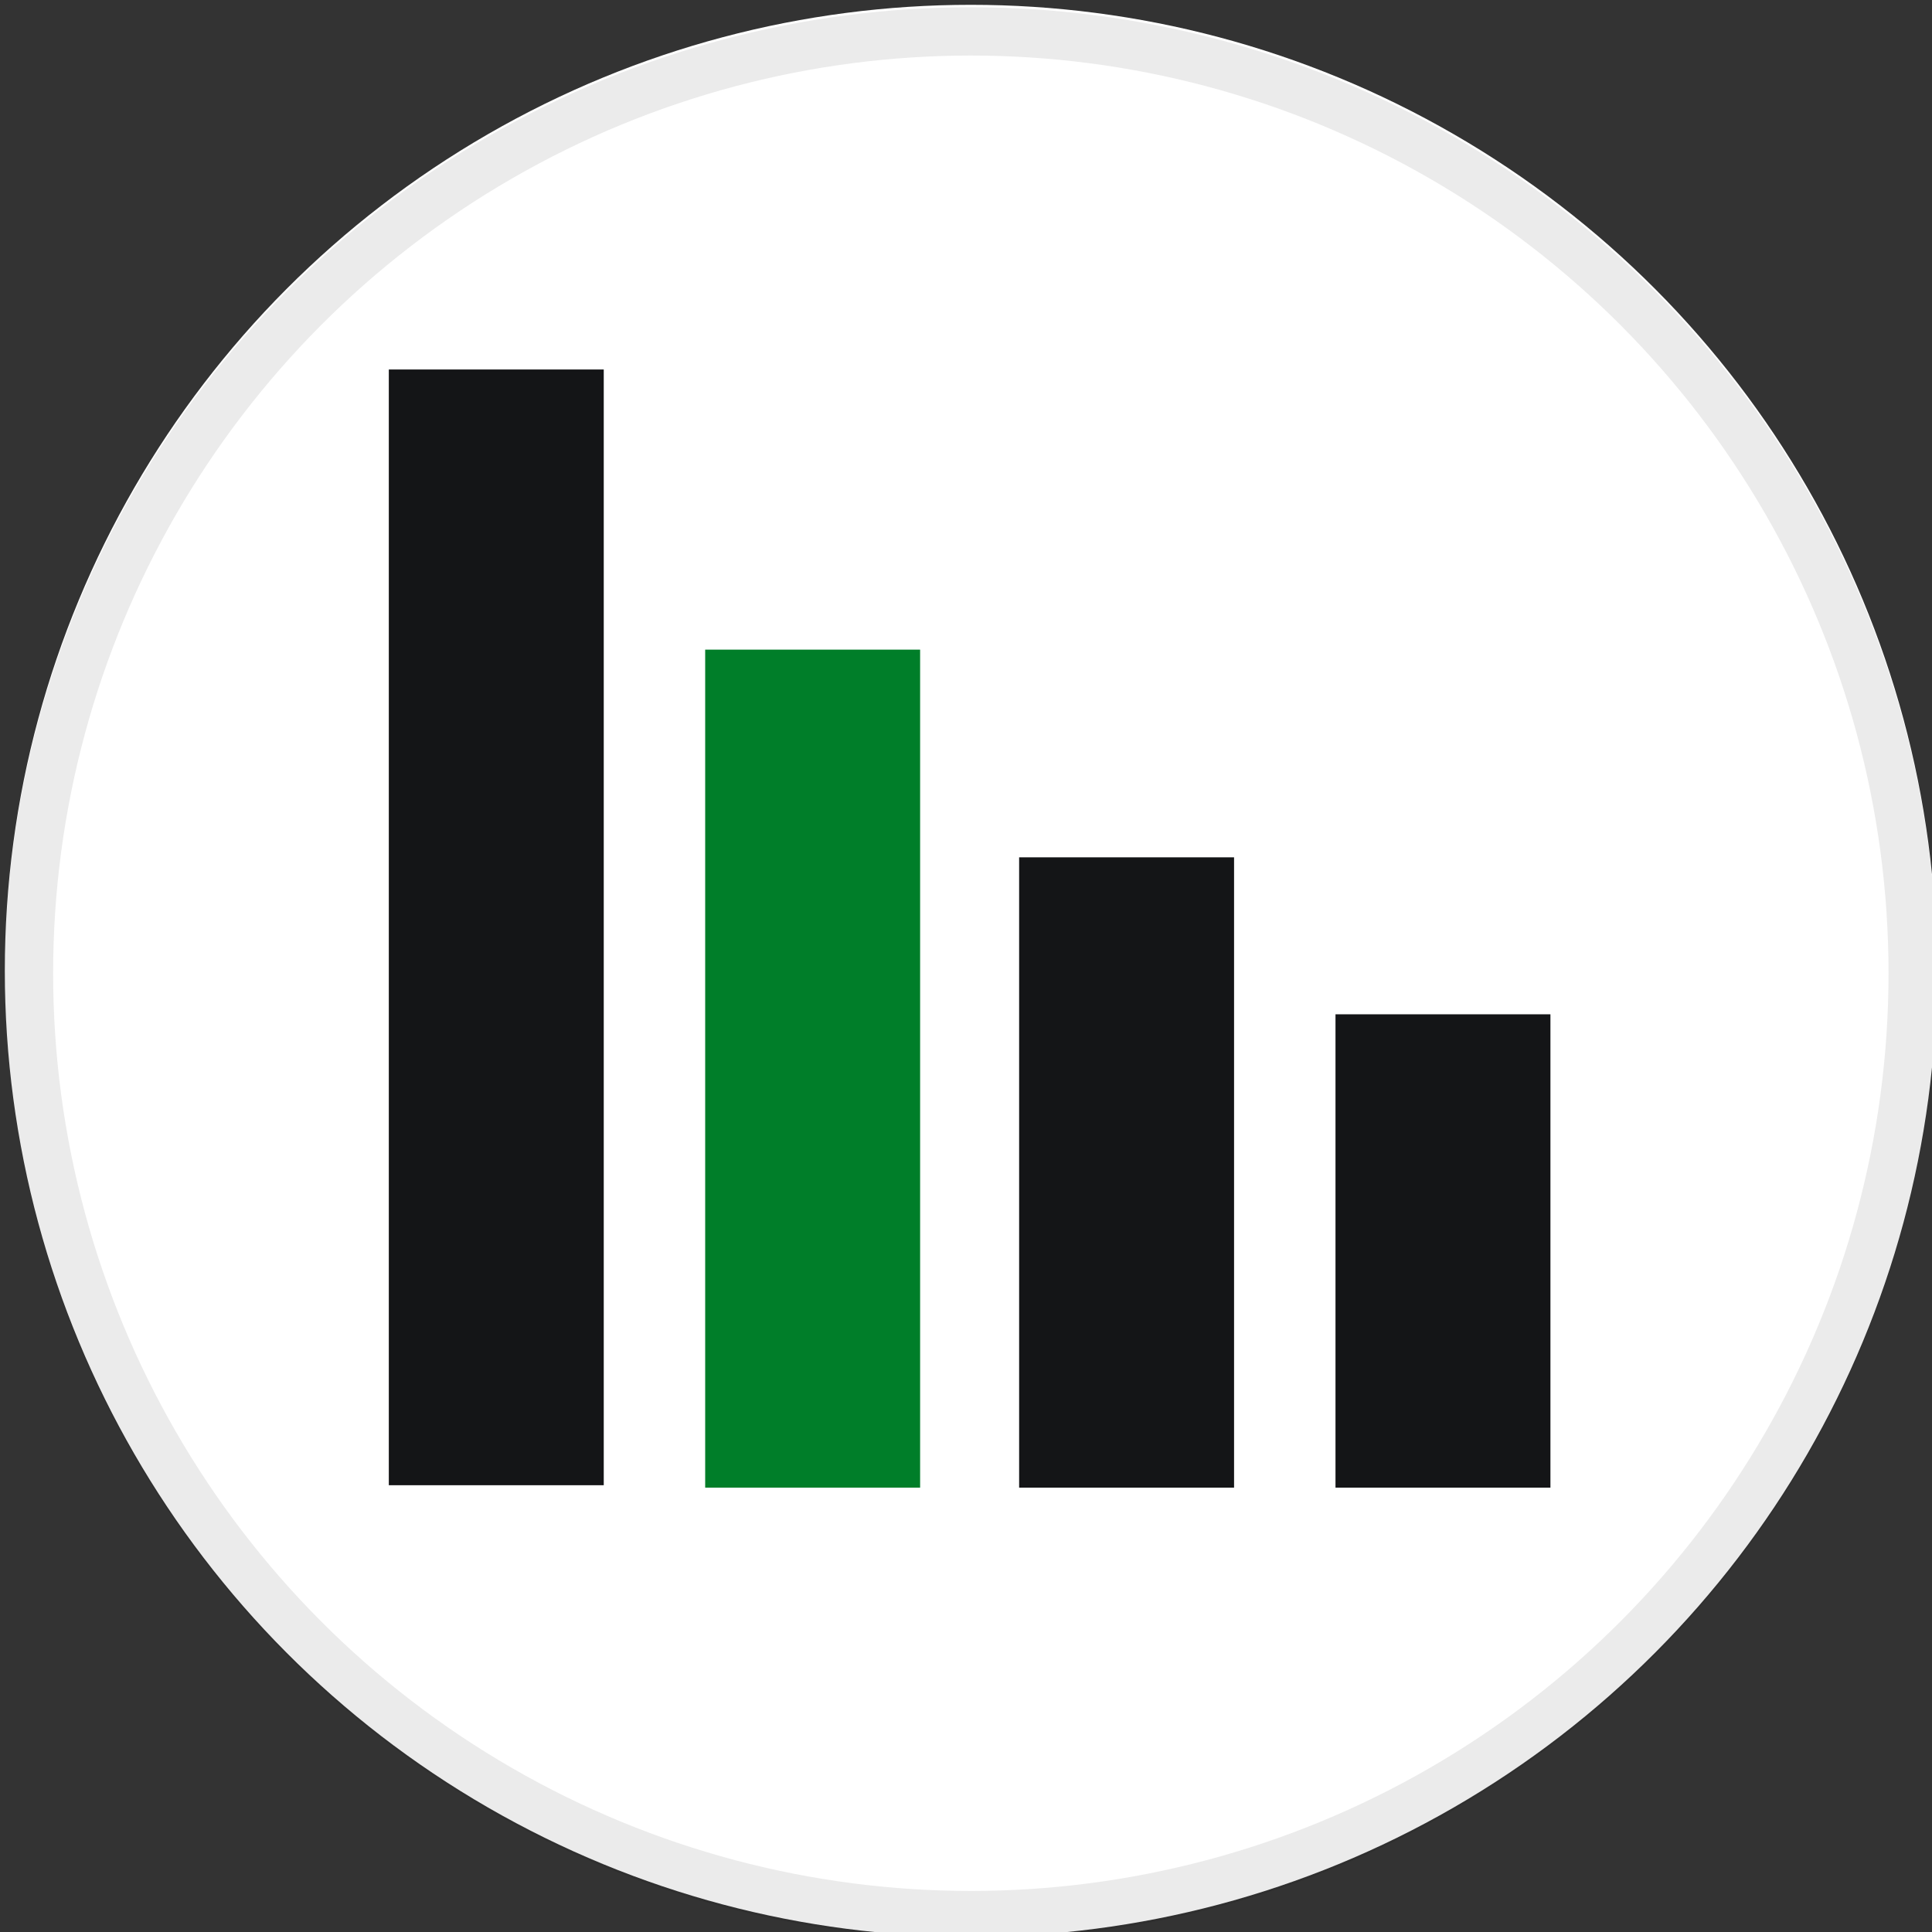 <?xml version="1.0" encoding="utf-8"?>
<!-- Generator: Adobe Illustrator 25.2.3, SVG Export Plug-In . SVG Version: 6.00 Build 0)  -->
<svg version="1.1" id="Layer_1" xmlns="http://www.w3.org/2000/svg" xmlns:xlink="http://www.w3.org/1999/xlink" x="0px" y="0px"
	 viewBox="0 0 80 80" style="enable-background:new 0 0 80 80;" xml:space="preserve">
<rect x="0" y="0" width="80" height="80" fill="#333333" stroke="none"/>
<style type="text/css">
	.st0{fill:#FFFFFF;}
	.st1{opacity:8.000000e-02;fill:none;stroke:#000000;stroke-width:2;enable-background:new    ;}
	.st2{fill:#141517;}
	.st3{fill:#007E29;}
</style>
<circle class="st0" cx="40.2" cy="40.2" r="40"/>
<circle class="st1" cx="40.2" cy="40.3" r="39"/>
<g>
	<rect x="55.3" y="42" class="st2" width="8.9" height="19.6"/>
	<rect x="42.2" y="35.5" class="st2" width="8.9" height="26.1"/>
	<rect x="29.2" y="26.9" class="st3" width="8.9" height="34.7"/>
	<rect x="16.1" y="15.3" class="st2" width="8.9" height="46.2"/>
</g>
</svg>
